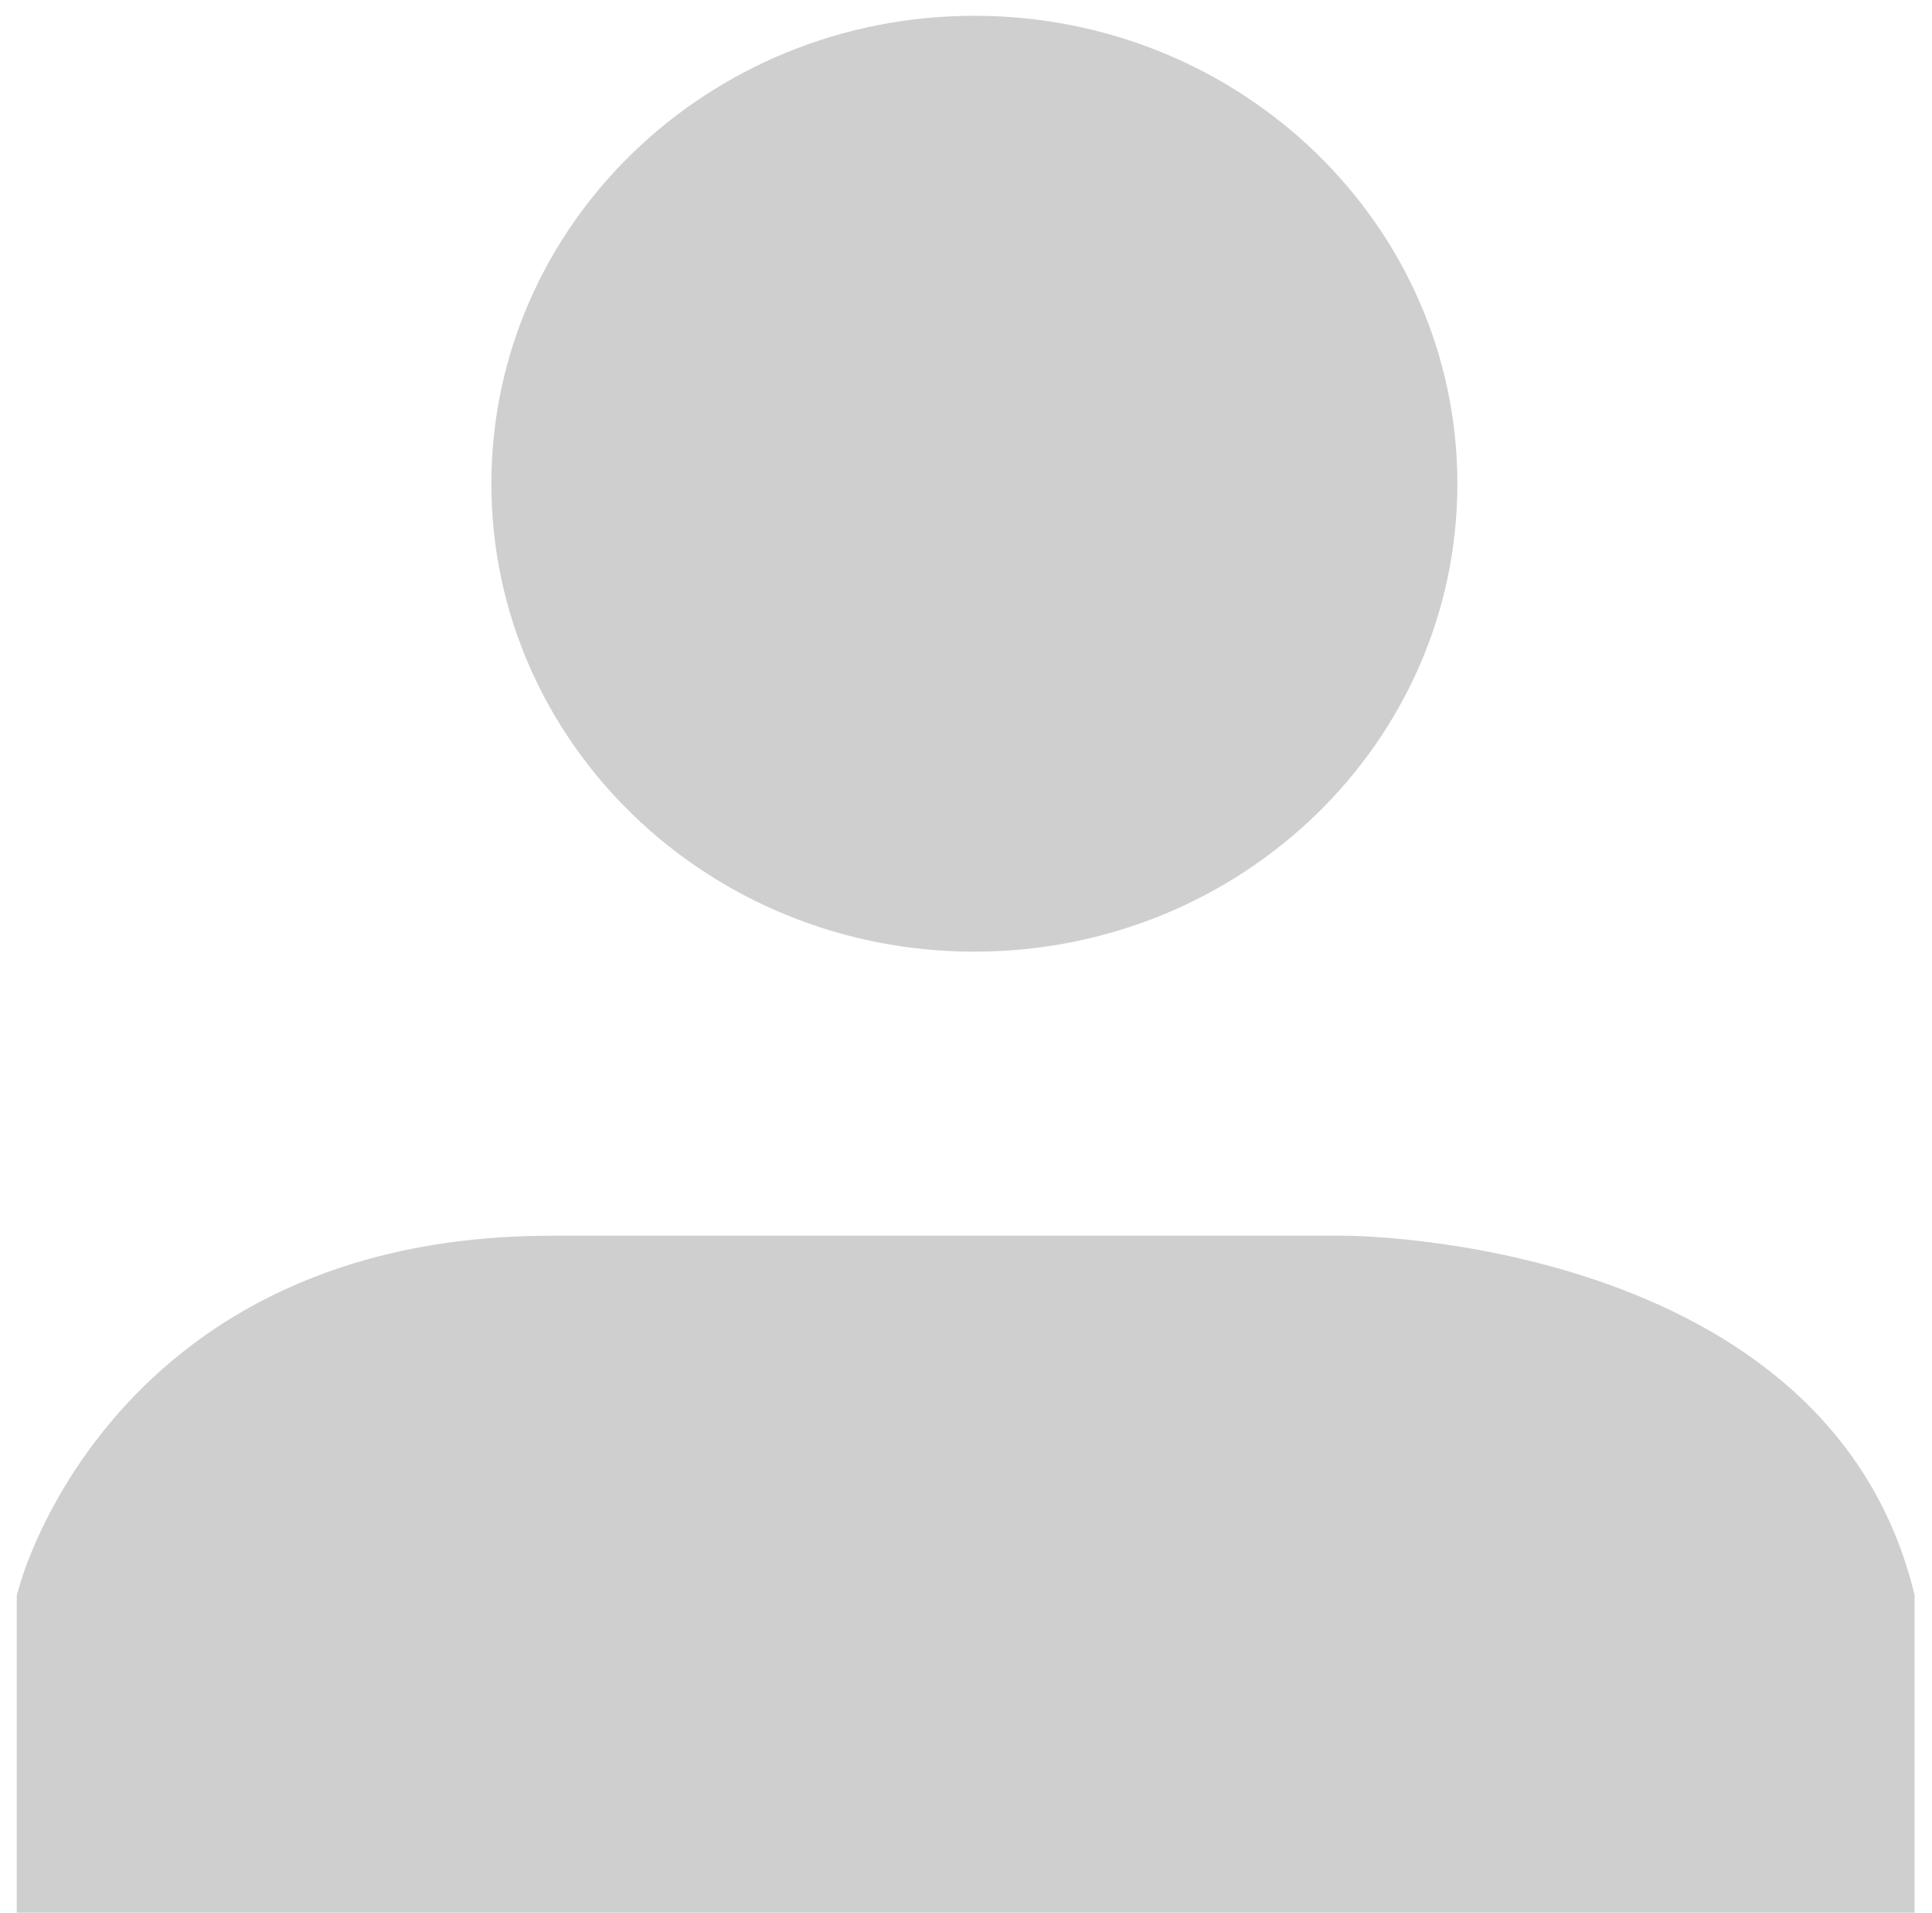 <?xml version="1.0" encoding="utf-8"?>
<!-- Generator: Adobe Illustrator 24.1.1, SVG Export Plug-In . SVG Version: 6.00 Build 0)  -->
<svg version="1.1" id="Capa_1" xmlns="http://www.w3.org/2000/svg" xmlns:xlink="http://www.w3.org/1999/xlink" x="0px" y="0px"
	 viewBox="0 0 600 594" style="enable-background:new 0 0 600 594;" xml:space="preserve">
<style type="text/css">
	.st0{fill:#D0CFCF;}
</style>
<g>
	<path class="st0" d="M302.6,295.5c82.9,0,150-65,150-145.3S385.4,4.9,302.6,4.9s-150,65-150,145.3S219.7,295.5,302.6,295.5z"/>
	<path class="st0" d="M6.1,492.3c0,0,28.6-108.6,165.2-108.6s136.6,0,136.6,0h109.9c0,0,150,0,176.8,111.6v98.6H5.2v-98.6L6.1,492.3
		z"/>
</g>
</svg>
